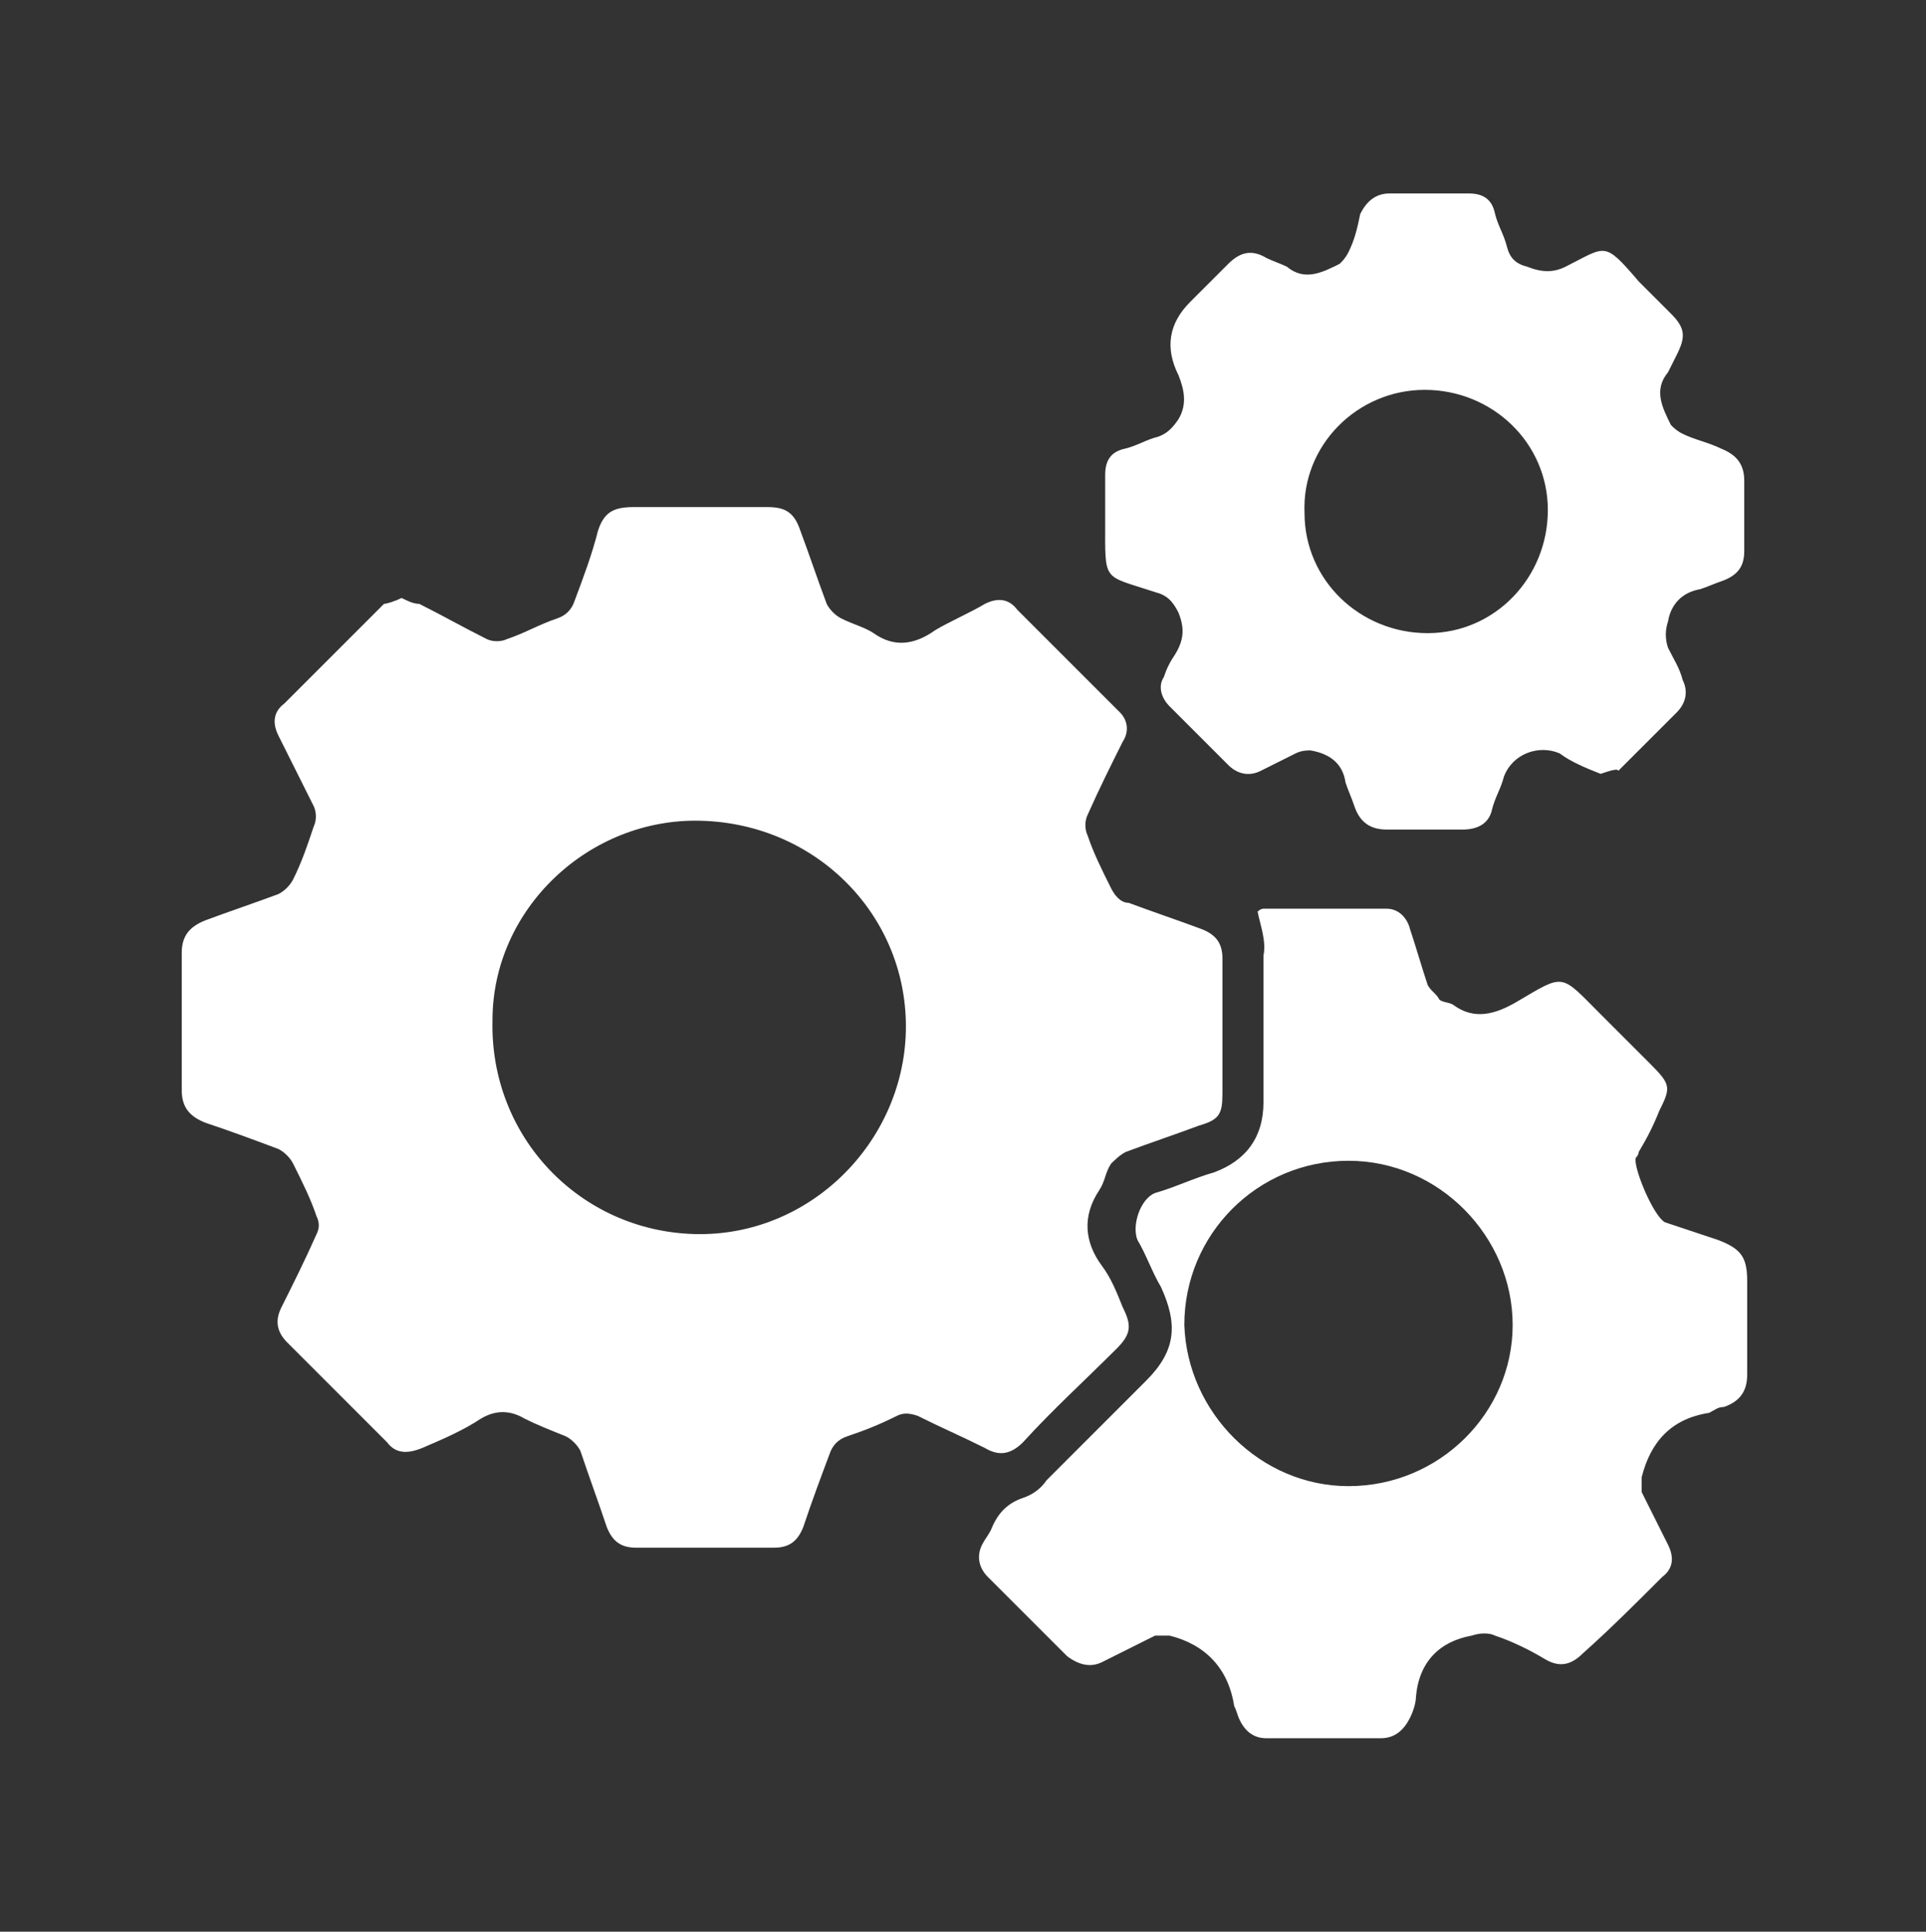 <?xml version="1.0" encoding="UTF-8"?>
<svg id="Layer_2" data-name="Layer 2" xmlns="http://www.w3.org/2000/svg" xmlns:xlink="http://www.w3.org/1999/xlink" viewBox="0 0 65.7 65.9">
  <rect x="0" y="0" width="65.7" height="65.9" fill="#333333" stroke="none"/>
  <defs>
    <style>
      .cls-1 {
        fill: #fff;
      }

      .cls-2 {
        clip-path: url(#clippath);
      }

      .cls-3 {
        fill: none;
      }
    </style>
    <clipPath id="clippath">
      <rect class="cls-3" width="65.7" height="65.9"/>
    </clipPath>
  </defs>
  <g id="Layer_1-2" data-name="Layer 1">
    <g class="cls-2">
      <g>
        <path class="cls-1" d="M13.7,20.4c.2,.1,.4,.2,.6,.2,.8,.4,1.5,.8,2.3,1.2,.2,.1,.5,.1,.7,0,.6-.2,1.1-.5,1.7-.7,.3-.1,.5-.3,.6-.6,.3-.8,.6-1.6,.8-2.4,.2-.6,.5-.8,1.2-.8h4.6c.6,0,.9,.2,1.1,.8,.3,.8,.6,1.7,.9,2.5,.1,.2,.3,.4,.5,.5,.4,.2,.8,.3,1.1,.5,.7,.5,1.4,.4,2.1-.1,.5-.3,1.2-.6,1.7-.9,.4-.2,.8-.2,1.1,.2,1.2,1.2,2.3,2.3,3.5,3.5,.3,.3,.3,.7,.1,1-.4,.8-.8,1.6-1.2,2.5-.1,.2-.1,.5,0,.7,.2,.6,.5,1.2,.8,1.8,.1,.2,.3,.5,.6,.5,.8,.3,1.7,.6,2.5,.9,.5,.2,.7,.5,.7,1v4.6c0,.7-.1,.9-.8,1.1-.8,.3-1.7,.6-2.5,.9-.2,.1-.4,.3-.5,.4-.2,.3-.2,.6-.4,.9-.6,.9-.5,1.8,.1,2.6,.3,.4,.5,.9,.7,1.4,.3,.6,.3,.9-.2,1.4-1.1,1.1-2.2,2.1-3.2,3.2-.4,.4-.8,.5-1.3,.2-.8-.4-1.5-.7-2.3-1.1-.3-.1-.5-.1-.7,0-.6,.3-1.1,.5-1.7,.7-.3,.1-.5,.3-.6,.6-.3,.8-.6,1.6-.9,2.5-.2,.5-.5,.7-1,.7h-4.7c-.5,0-.8-.2-1-.7-.3-.9-.6-1.7-.9-2.6-.1-.2-.3-.4-.5-.5-.5-.2-1-.4-1.4-.6-.5-.3-1-.3-1.5,0-.6,.4-1.3,.7-2,1-.5,.2-.9,.2-1.2-.2-1.1-1.1-2.3-2.3-3.4-3.4-.4-.4-.4-.8-.2-1.2,.4-.8,.8-1.6,1.2-2.5,.1-.2,.1-.4,0-.6-.2-.6-.5-1.2-.8-1.8-.1-.2-.3-.4-.5-.5-.8-.3-1.6-.6-2.5-.9-.5-.2-.8-.5-.8-1.1v-4.7c0-.6,.3-.9,.8-1.1,.8-.3,1.7-.6,2.5-.9,.2-.1,.4-.3,.5-.5,.3-.6,.5-1.2,.7-1.8,.1-.2,.1-.5,0-.7-.4-.8-.8-1.6-1.2-2.4-.2-.4-.2-.8,.2-1.1,1.1-1.1,2.3-2.3,3.4-3.4,.1,0,.4-.1,.6-.2Zm10.2,7.6c-3.8-.1-7.1,3-7.1,6.8-.1,4,3,7.2,6.9,7.3,3.9,.1,7.1-3.1,7.2-6.9,.1-3.9-3-7.1-7-7.2Z"/>
        <path class="cls-1" d="M42.9,31.1s.1-.1,.2-.1h4.2c.4,0,.7,.3,.8,.7,.2,.6,.4,1.3,.6,1.9,.1,.2,.3,.3,.4,.5,.1,.1,.4,.1,.5,.2,.7,.5,1.4,.3,2.1-.1,1.7-1,1.5-1,2.9,.4,.6,.6,1.1,1.1,1.7,1.7,.7,.7,.7,.8,.3,1.6-.2,.5-.4,.9-.7,1.4,0,.1-.1,.2-.1,.2-.1,.3,.6,2,1,2.2,.6,.2,1.2,.4,1.8,.6,.8,.3,1,.6,1,1.4v3.2c0,.5-.2,.9-.8,1.1-.2,0-.3,.1-.5,.2-1.3,.2-2,1-2.3,2.2v.5c.3,.6,.6,1.2,.9,1.8,.2,.4,.2,.8-.2,1.1-.9,.9-1.8,1.8-2.7,2.6-.4,.4-.8,.5-1.3,.2s-1.1-.6-1.7-.8c-.2-.1-.5-.1-.8,0-1.1,.2-1.8,.9-1.9,2.1,0,.2-.1,.5-.2,.7-.2,.4-.5,.7-1,.7h-3.9c-.4,0-.7-.2-.9-.6-.1-.2-.1-.3-.2-.5-.2-1.3-1-2.1-2.2-2.4h-.5c-.6,.3-1.2,.6-1.8,.9-.4,.2-.8,.1-1.2-.2-.9-.9-1.8-1.8-2.7-2.7-.3-.3-.4-.7-.2-1.1,.1-.2,.2-.3,.3-.5,.2-.5,.5-.9,1.1-1.1,.3-.1,.6-.3,.8-.6,1.1-1.1,2.3-2.3,3.4-3.4,1-1,1.1-1.9,.5-3.2-.3-.5-.5-1.1-.8-1.6-.2-.5,.1-1.4,.6-1.6,.7-.2,1.3-.5,2-.7,1.1-.4,1.7-1.2,1.7-2.4v-5c.1-.5-.1-1-.2-1.5Zm3.1,19.6c3.1,0,5.6-2.5,5.6-5.5s-2.5-5.6-5.6-5.6-5.6,2.5-5.6,5.6c.1,3,2.6,5.5,5.6,5.5Z"/>
        <path class="cls-1" d="M54.6,26.4c-.5-.2-1-.4-1.4-.7-.7-.3-1.6,0-1.9,.8-.1,.4-.3,.7-.4,1.1-.1,.5-.5,.7-1,.7h-2.6c-.5,0-.9-.2-1.1-.8-.1-.3-.2-.5-.3-.8-.1-.7-.6-1-1.2-1.1-.1,0-.3,0-.5,.1-.4,.2-.8,.4-1.2,.6s-.8,.1-1.1-.2c-.7-.7-1.4-1.4-2-2-.3-.3-.4-.7-.2-1,.1-.3,.2-.5,.4-.8,.3-.5,.3-.9,.1-1.4-.2-.4-.4-.6-.8-.7-1.8-.6-1.7-.3-1.7-2.4v-1.6c0-.5,.2-.8,.7-.9,.4-.1,.7-.3,1.1-.4,.3-.1,.5-.3,.7-.6,.3-.5,.2-1,0-1.5q-.7-1.4,.4-2.5c.4-.4,.9-.9,1.3-1.3s.8-.5,1.3-.2c.2,.1,.5,.2,.7,.3,.6,.5,1.2,.2,1.8-.1,.1-.1,.2-.2,.3-.4,.2-.4,.3-.8,.4-1.3,.2-.4,.5-.7,1-.7h2.7c.5,0,.8,.2,.9,.7,.1,.4,.3,.7,.4,1.1s.3,.6,.7,.7c.5,.2,.9,.2,1.3,0,1.4-.7,1.3-.9,2.5,.5,.4,.4,.7,.7,1.1,1.1,.5,.5,.5,.8,.2,1.4-.1,.2-.2,.4-.3,.6-.5,.6-.2,1.2,.1,1.8,.1,.1,.2,.2,.4,.3,.4,.2,.9,.3,1.3,.5,.5,.2,.8,.5,.8,1.1v2.4c0,.5-.2,.8-.7,1-.3,.1-.5,.2-.8,.3-.6,.1-1,.5-1.1,1.1-.1,.3-.1,.6,0,.9,.2,.4,.4,.7,.5,1.1,.2,.4,.1,.8-.2,1.1-.7,.7-1.3,1.3-2,2,0-.1-.3,0-.6,.1Zm-1.8-9c0-2.3-1.9-4.1-4.2-4.1s-4.2,1.9-4.1,4.2c0,2.3,1.9,4.1,4.2,4.1s4.1-1.9,4.1-4.2Z"/>
      </g>
    </g>
  </g>
</svg>